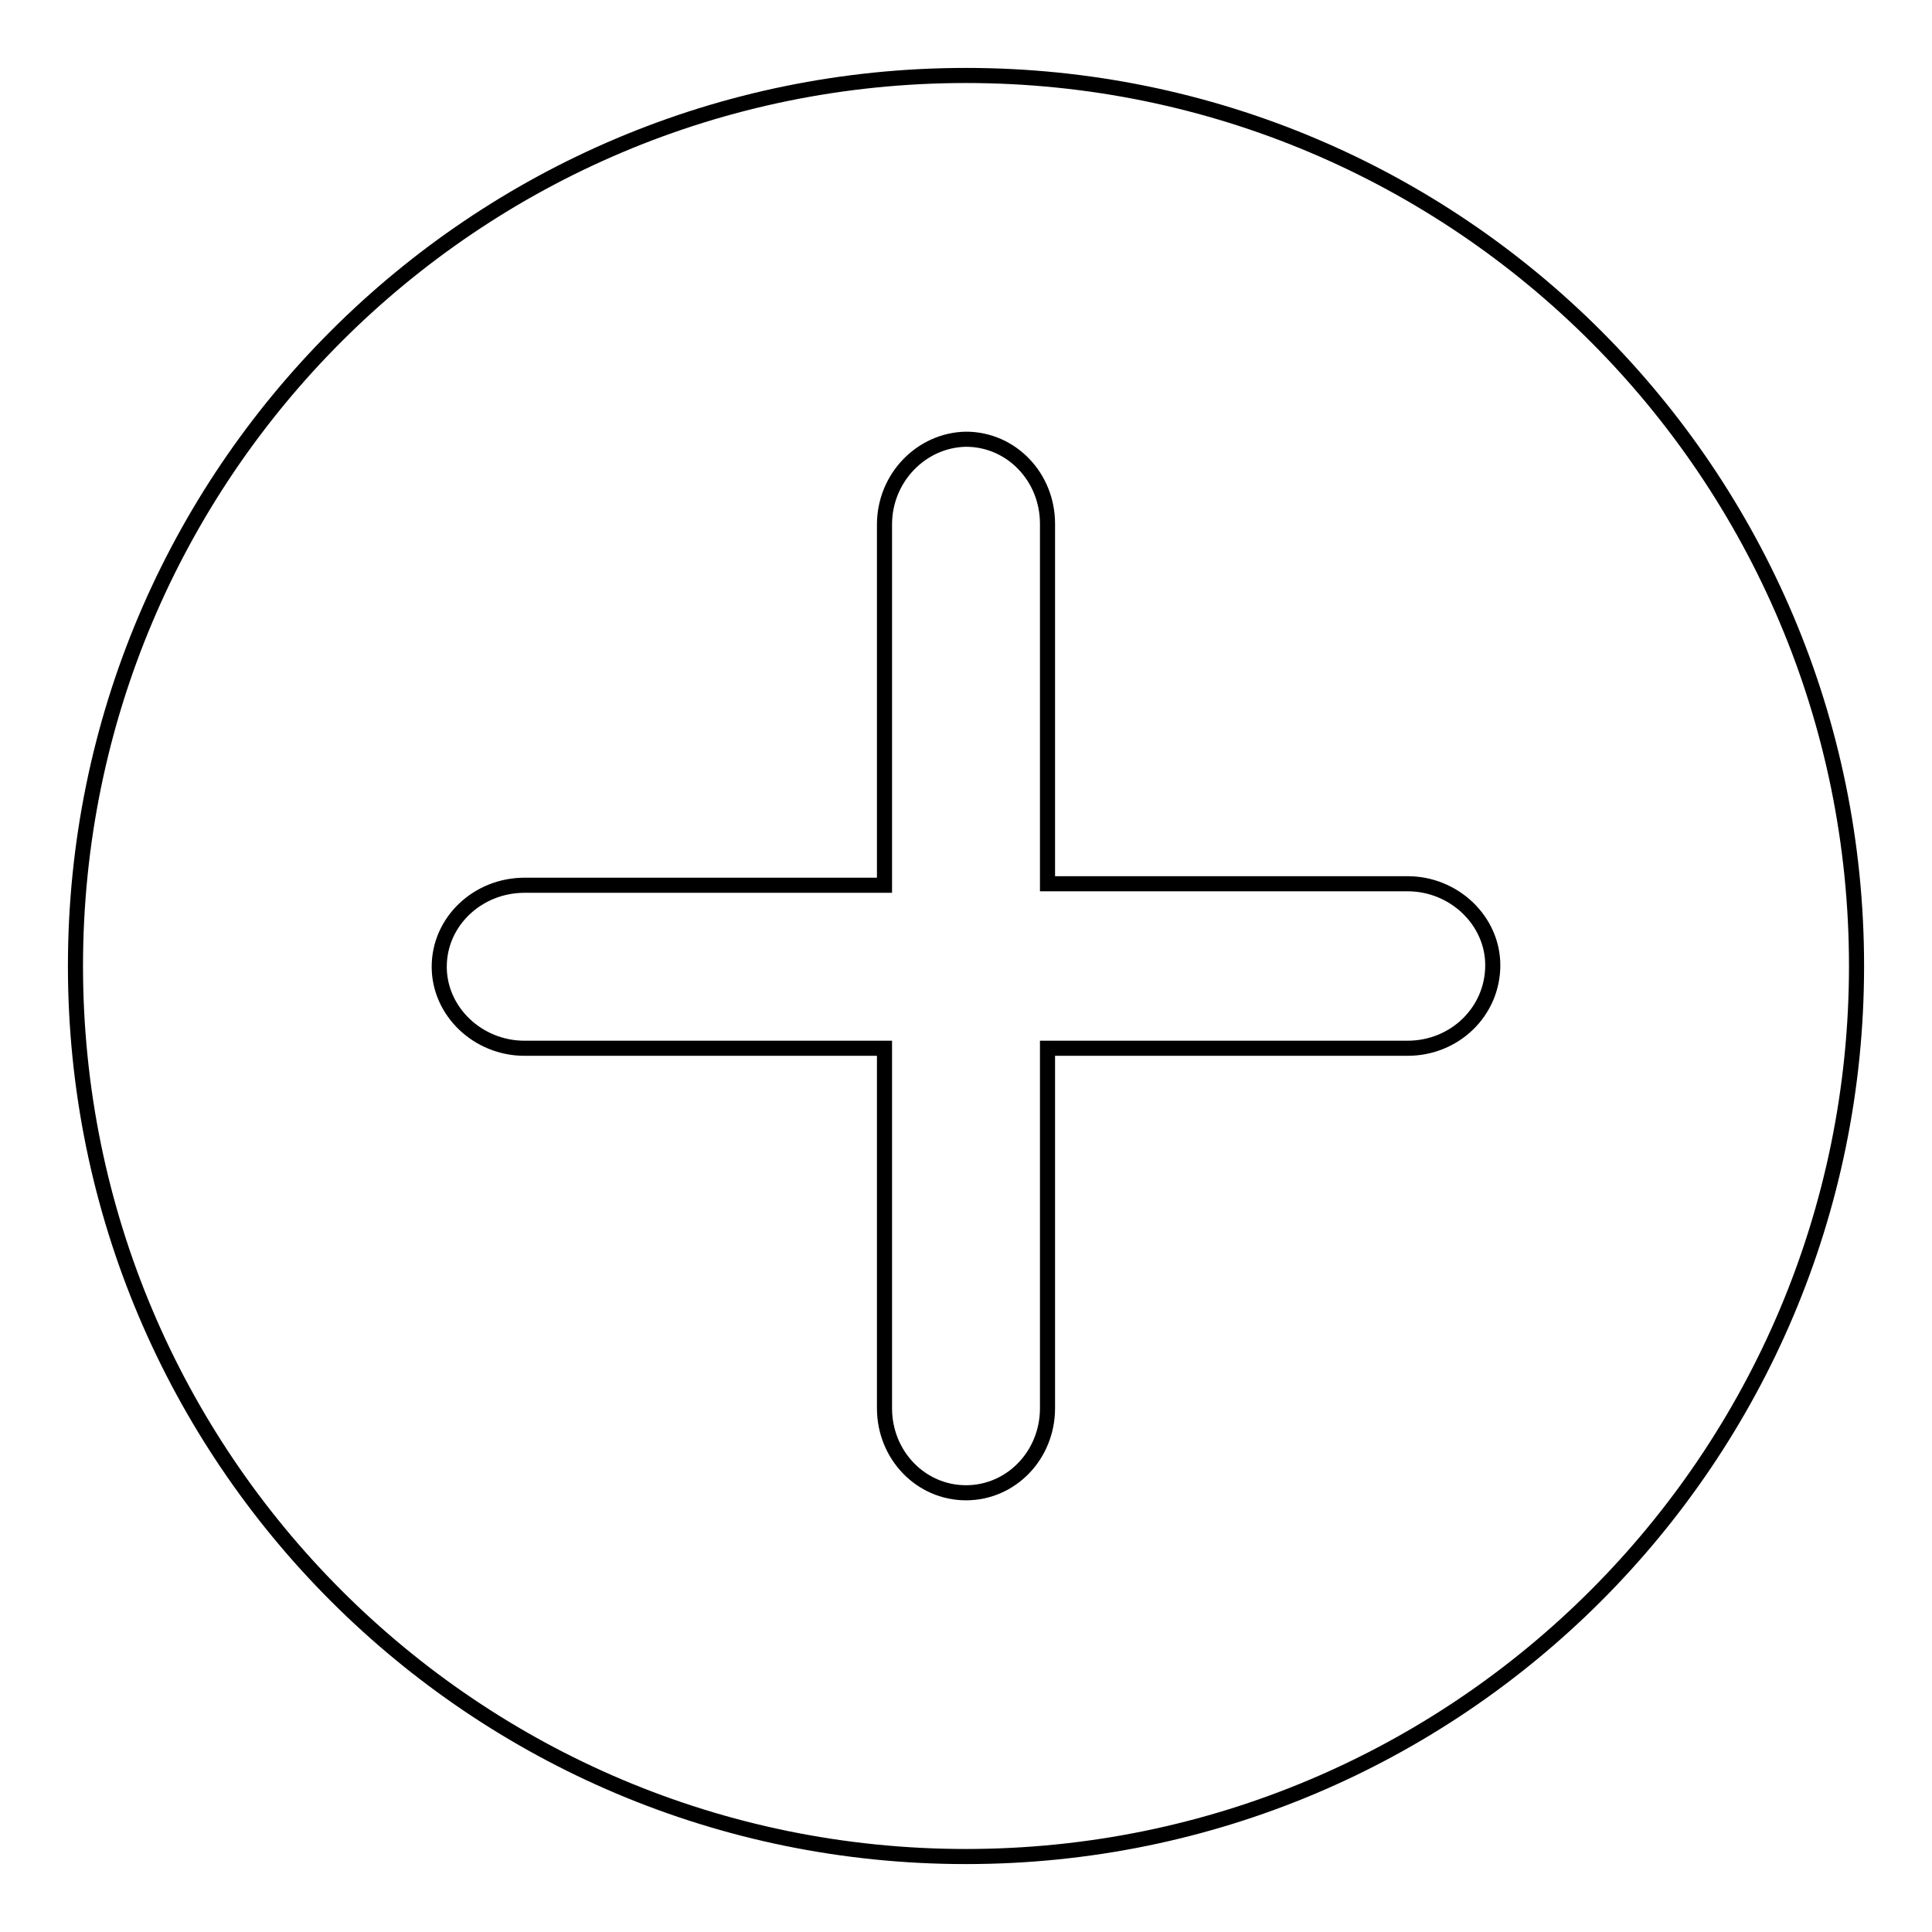 <?xml version="1.0" encoding="utf-8"?>
<!-- Svg Vector Icons : http://www.onlinewebfonts.com/icon -->
<!DOCTYPE svg PUBLIC "-//W3C//DTD SVG 1.1//EN" "http://www.w3.org/Graphics/SVG/1.1/DTD/svg11.dtd">
<svg version="1.1" xmlns="http://www.w3.org/2000/svg" xmlns:xlink="http://www.w3.org/1999/xlink" x="0px" y="0px" viewBox="0 0 256 256" enable-background="new 0 0 256 256" xml:space="preserve">
<g> <path stroke-width="2" fill-opacity="0" stroke="#000000"  d="M128,10C62.8,10,10,62.8,10,128c0,65.2,52.8,118,118,118c65.2,0,118-52.8,118-118C246,62.8,193.2,10,128,10 z M186.5,138.9l-47.7,0v47.7c0,6.2-4.8,11.2-10.8,11.2c-6,0-10.8-5-10.8-11.2v-47.7H69.5c-6.2,0-11.3-4.9-11.3-10.8 c0-6,5.1-10.8,11.3-10.8h47.7V69.5c0-6.2,4.9-11.2,10.8-11.3c6,0,10.8,5,10.8,11.2v47.7h47.7c6.2,0,11.3,4.9,11.3,10.8 C197.8,134,192.8,138.9,186.5,138.9z"/></g>
</svg>